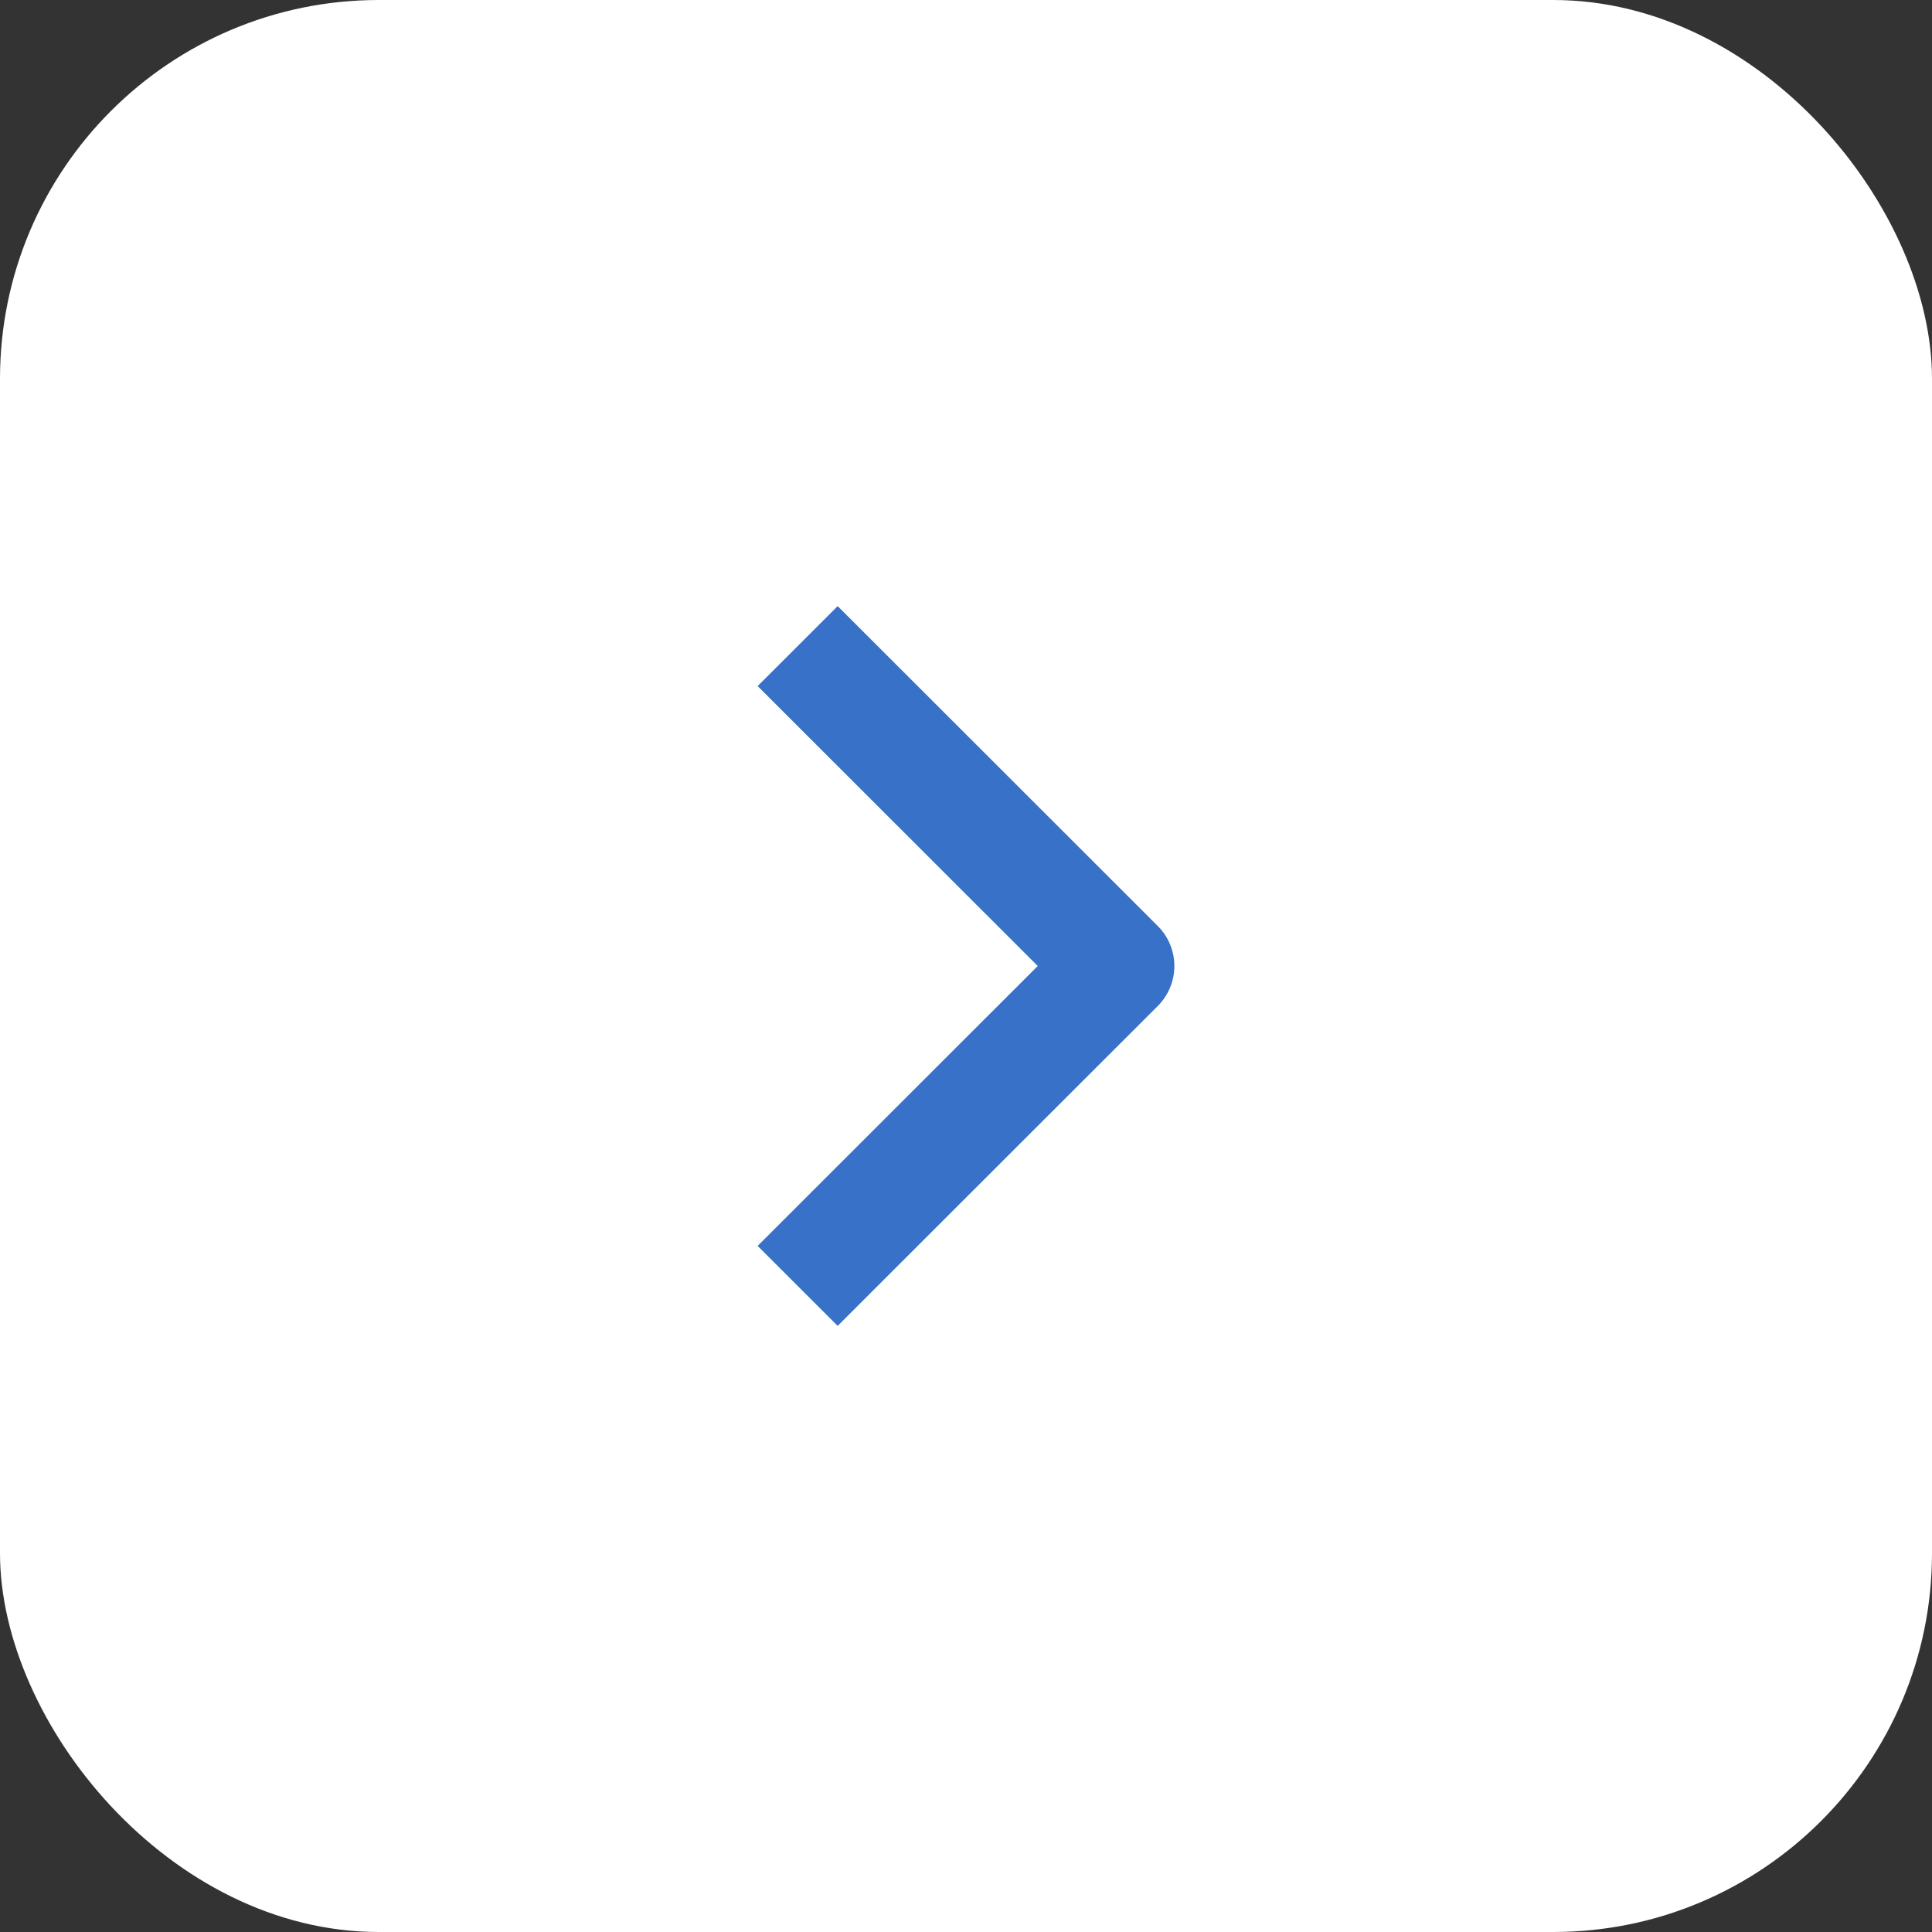 <?xml version="1.0" encoding="UTF-8"?> <svg xmlns="http://www.w3.org/2000/svg" width="51" height="51" viewBox="0 0 51 51" fill="none"><rect x="0" y="0" width="51" height="51" fill="#333333" stroke="none"/><rect width="51" height="51" rx="10" fill="white"></rect><path fill-rule="evenodd" clip-rule="evenodd" d="M30.563 26.555L22.112 35L20 32.889L27.394 25.5L20 18.111L22.112 16L30.563 24.445C30.843 24.724 31 25.104 31 25.5C31 25.896 30.843 26.276 30.563 26.555Z" fill="#3771C8"></path></svg> 